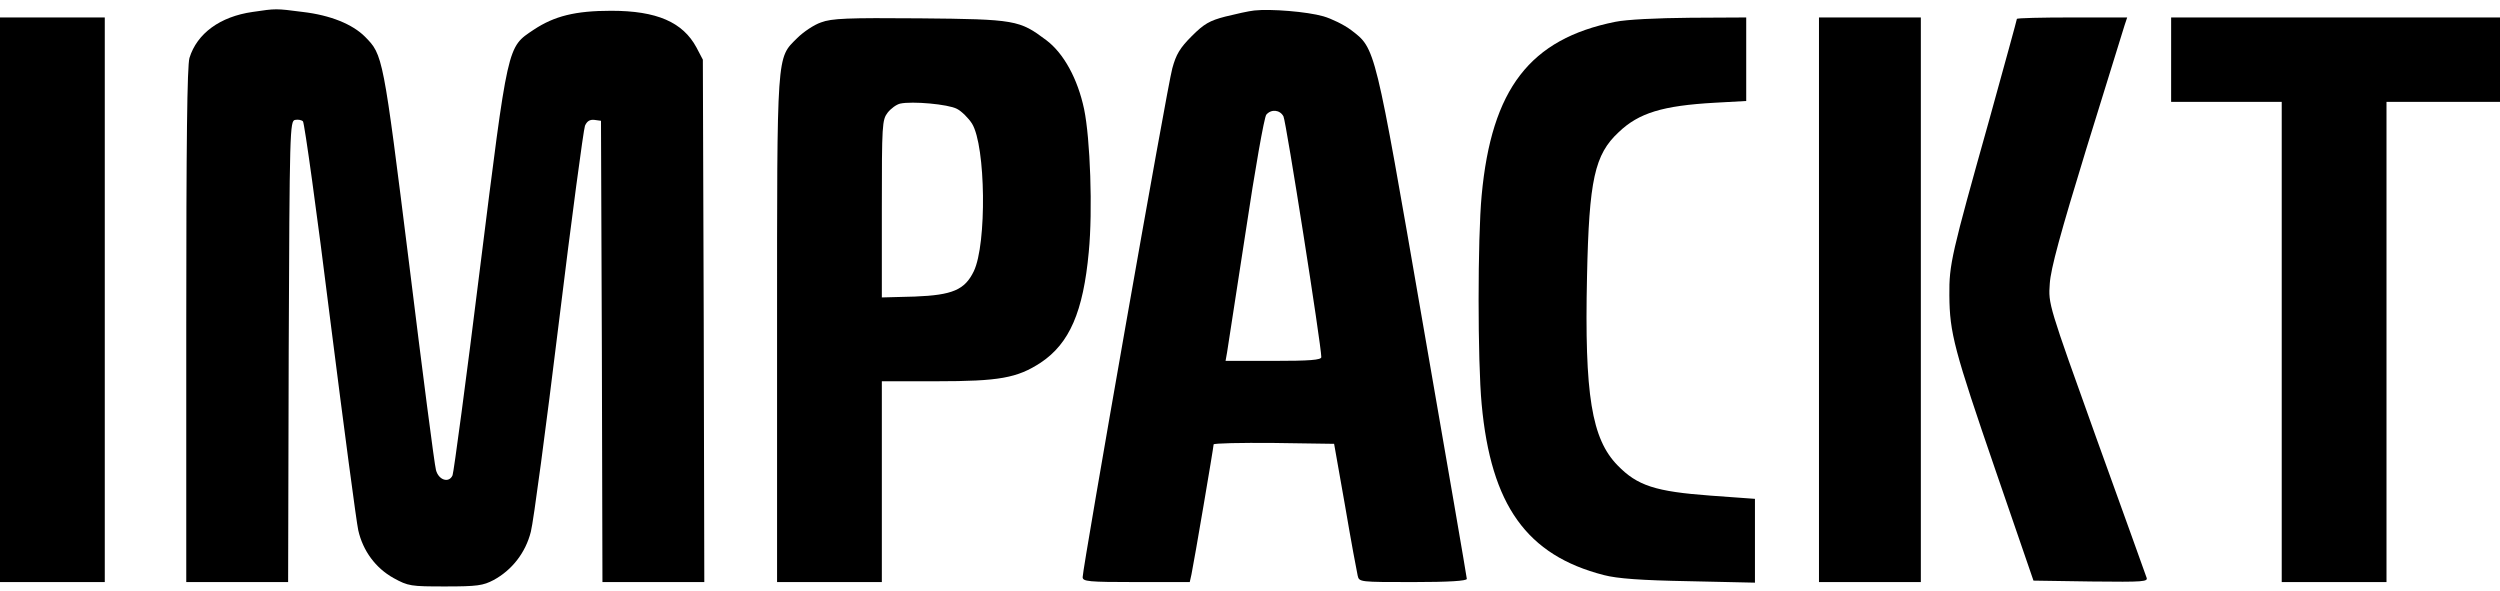 <?xml version="1.0" standalone="no"?>
<!DOCTYPE svg PUBLIC "-//W3C//DTD SVG 20010904//EN"
 "http://www.w3.org/TR/2001/REC-SVG-20010904/DTD/svg10.dtd">
<svg version="1.0" xmlns="http://www.w3.org/2000/svg"
 width="859pt" height="203pt" viewBox="0 0 859 203"
 preserveAspectRatio="xMidYMid meet">

<g transform="translate(0,203) scale(0.1,-0.1)"
fill="#000000" stroke="none">
<path d="M868 1989 c-112 -16 -191 -74 -217 -158 -8 -28 -11 -288 -11 -920 l0
-881 175 0 175 0 2 792 c3 763 4 793 22 796 10 2 22 0 27 -5 5 -5 48 -313 94
-684 47 -371 90 -695 96 -721 16 -71 60 -130 121 -164 51 -28 59 -29 178 -29
110 0 130 3 166 22 63 34 110 94 128 166 9 34 52 357 96 717 44 360 85 665 90
678 7 16 17 22 33 20 l22 -3 3 -792 2 -793 175 0 175 0 -2 897 -3 898 -22 42
c-47 87 -136 126 -293 126 -123 0 -195 -18 -266 -65 -92 -62 -87 -41 -185
-822 -47 -380 -90 -699 -94 -709 -12 -28 -48 -17 -57 18 -5 17 -46 334 -92
707 -90 720 -90 719 -152 782 -43 43 -119 74 -214 85 -93 12 -91 12 -172 0z"/>
<path d="M4310 1994 c-19 -2 -64 -12 -100 -21 -54 -14 -73 -25 -115 -67 -41
-41 -54 -63 -67 -111 -17 -59 -308 -1716 -308 -1748 0 -15 19 -17 184 -17
l184 0 6 27 c9 43 76 437 76 446 0 4 93 6 207 5 l207 -3 38 -215 c20 -118 40
-225 43 -238 5 -22 7 -22 190 -22 124 0 185 4 185 11 0 5 -68 400 -151 877
-166 959 -162 944 -247 1009 -24 18 -67 39 -95 47 -56 16 -180 26 -237 20z
m100 -364 c9 -17 130 -787 130 -827 0 -10 -40 -13 -165 -13 l-164 0 5 28 c2
15 31 202 64 415 32 214 64 395 71 403 17 20 47 17 59 -6z"/>
<path d="M0 1000 l0 -970 180 0 180 0 0 970 0 970 -180 0 -180 0 0 -970z"/>
<path d="M2821 1953 c-24 -8 -61 -33 -82 -54 -71 -71 -69 -38 -69 -1006 l0
-863 180 0 180 0 0 345 0 345 188 0 c215 0 277 11 358 64 99 66 146 175 165
380 14 143 5 390 -16 491 -22 104 -70 192 -130 237 -92 69 -105 72 -435 75
-248 2 -302 0 -339 -14z m467 -297 c16 -8 40 -32 52 -51 47 -77 51 -413 6
-507 -31 -64 -73 -82 -203 -87 l-113 -3 0 305 c0 290 1 305 20 330 11 14 30
28 43 31 41 9 165 -2 195 -18z"/>
<path d="M5550 1955 c-293 -59 -425 -230 -459 -596 -14 -147 -14 -571 0 -718
32 -347 155 -519 420 -587 46 -12 127 -18 292 -21 l227 -5 0 144 0 144 -152
11 c-190 14 -252 34 -320 104 -89 91 -114 242 -105 649 7 333 26 419 109 496
69 66 151 91 330 101 l108 6 0 144 0 143 -192 -1 c-116 -1 -219 -6 -258 -14z"/>
<path d="M6250 1000 l0 -970 175 0 175 0 0 970 0 970 -175 0 -175 0 0 -970z"/>
<path d="M6930 1965 c0 -3 -43 -159 -95 -347 -130 -463 -138 -496 -137 -603 1
-129 16 -186 160 -605 l129 -375 198 -3 c185 -2 197 -1 190 15 -3 10 -81 225
-172 478 -165 460 -165 460 -160 530 3 51 37 175 126 465 67 217 126 407 131
423 l9 27 -190 0 c-104 0 -189 -2 -189 -5z"/>
<path d="M7460 1825 l0 -145 190 0 190 0 0 -825 0 -825 180 0 180 0 0 825 0
825 195 0 195 0 0 145 0 145 -565 0 -565 0 0 -145z"/>
</g>
</svg>
